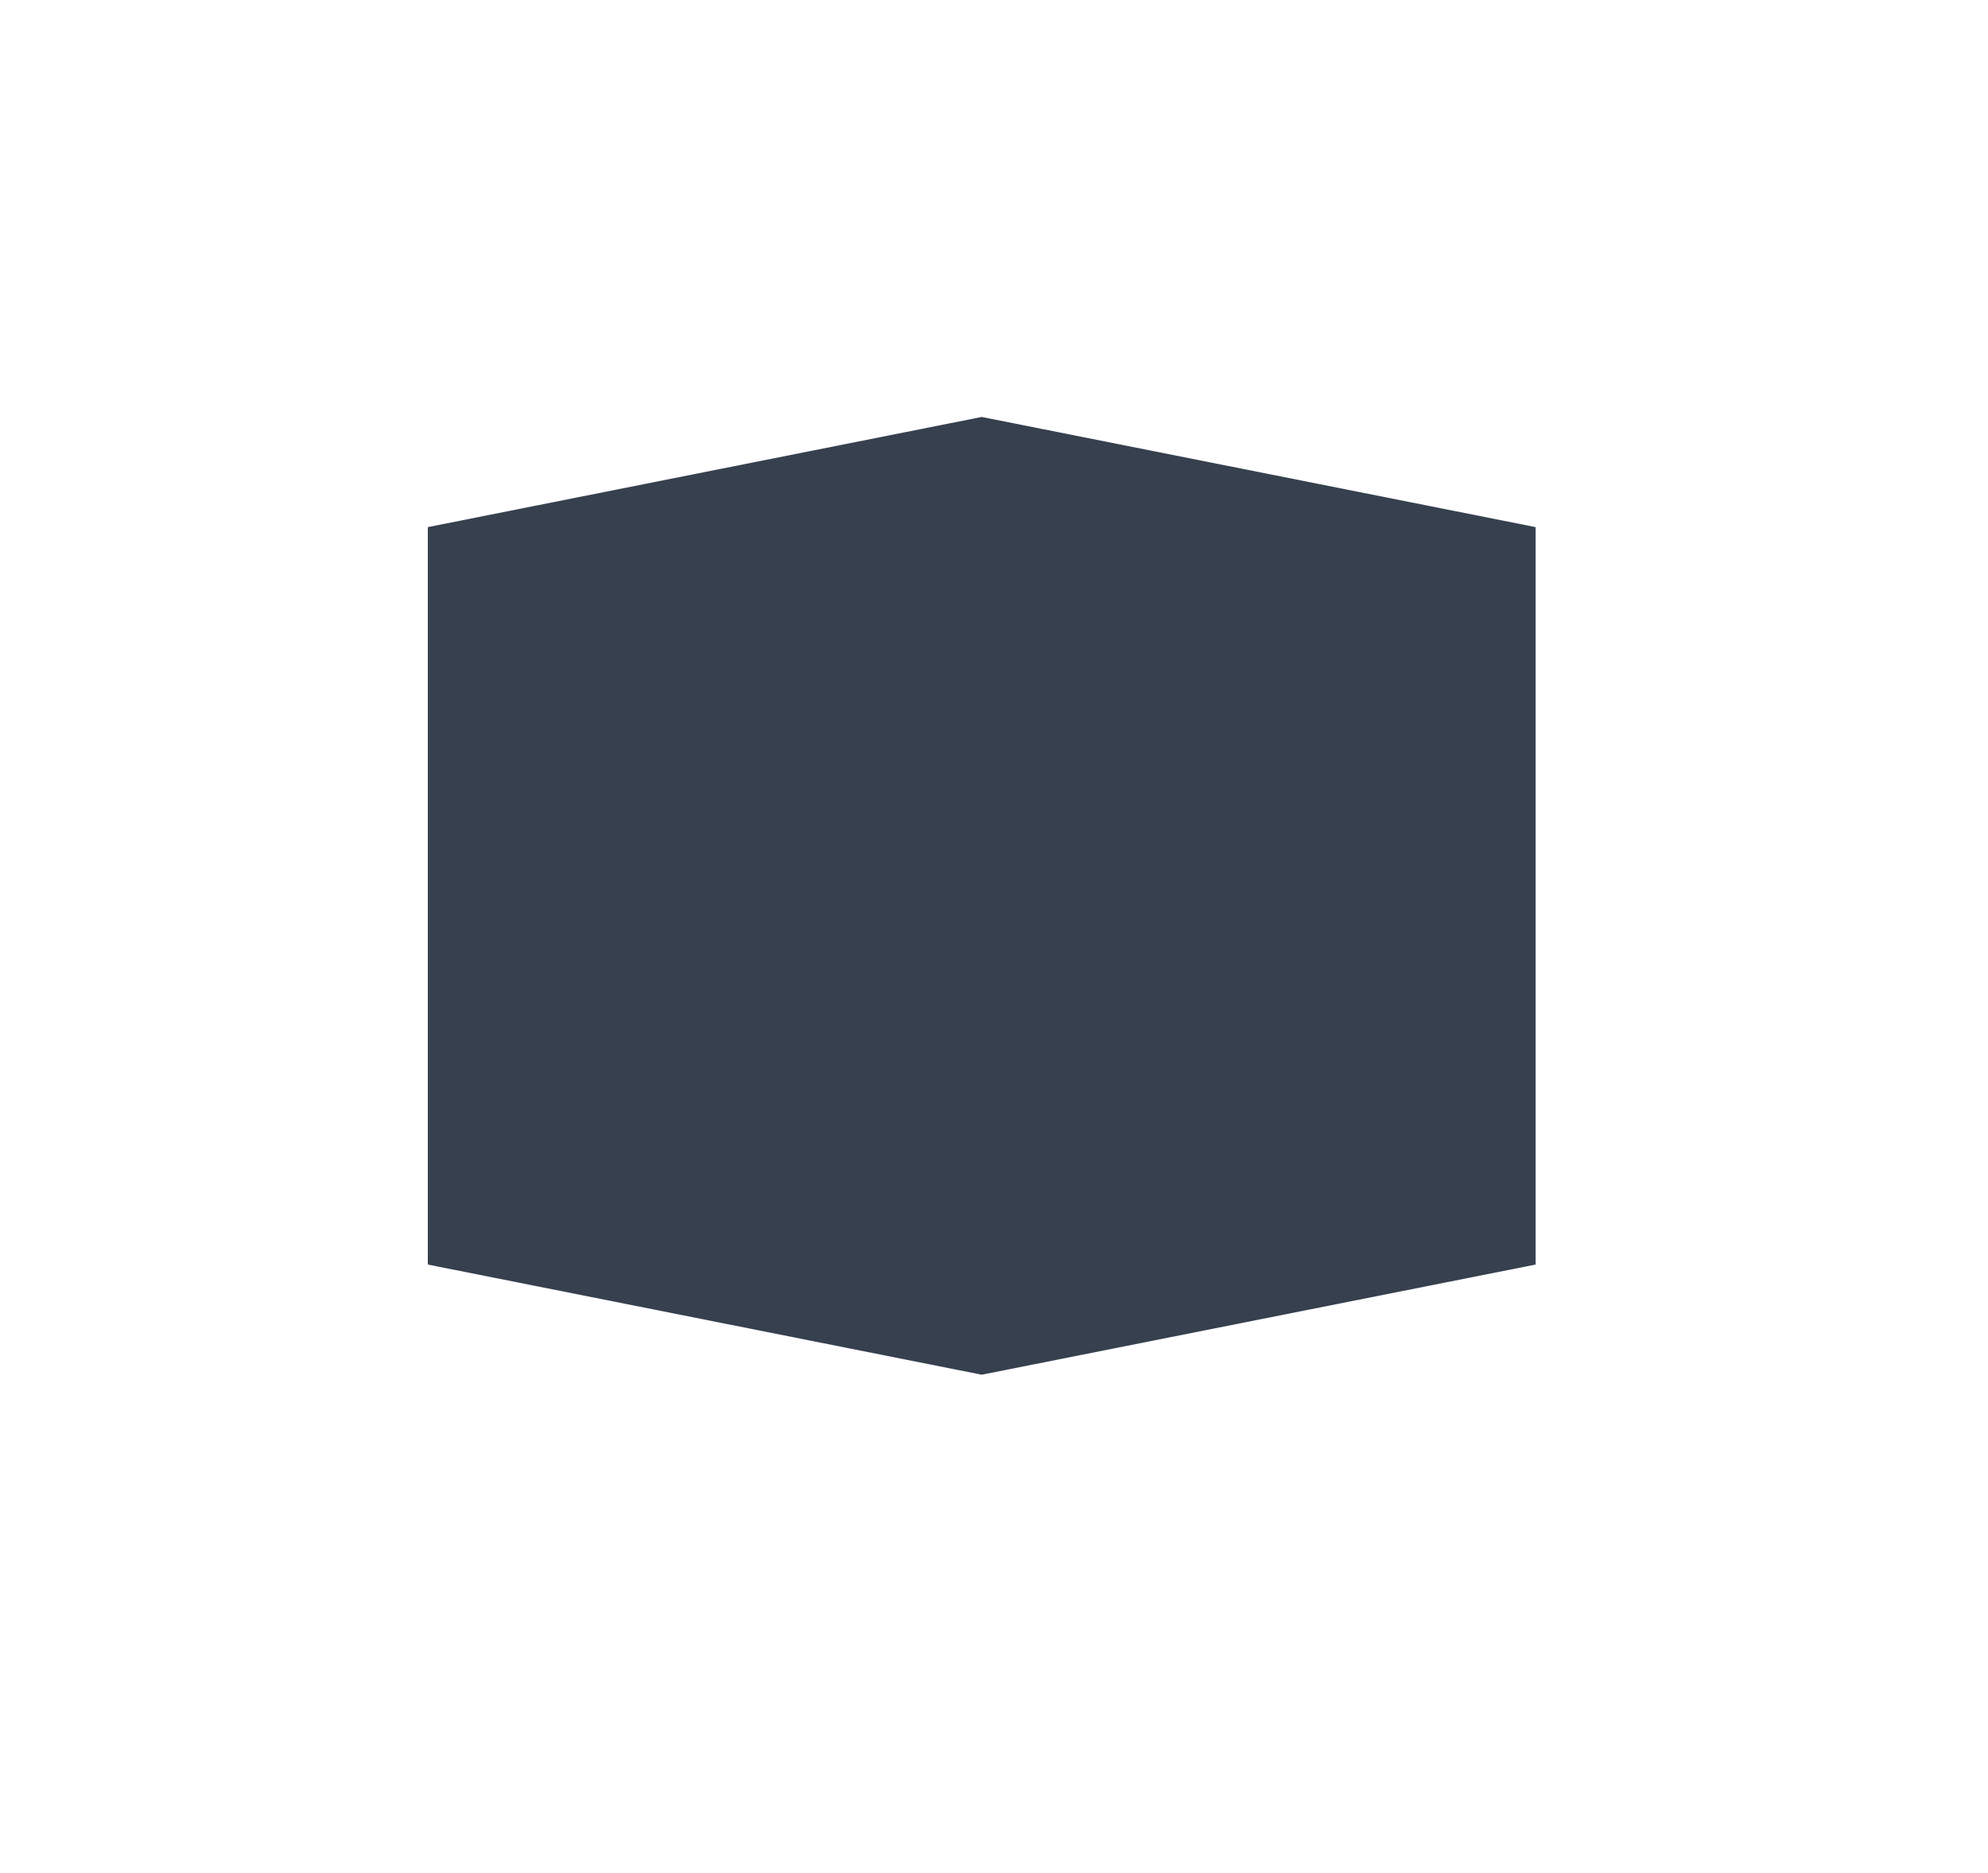 <?xml version="1.0" encoding="utf-8"?>
<!-- Generator: Adobe Illustrator 26.4.1, SVG Export Plug-In . SVG Version: 6.00 Build 0)  -->
<svg version="1.1" baseProfile="tiny" id="Layer_2" xmlns="http://www.w3.org/2000/svg" xmlns:xlink="http://www.w3.org/1999/xlink"
	 x="0px" y="0px" viewBox="0 0 436.8 411.4" overflow="visible" xml:space="preserve">
<polygon fill="#36404F" points="337.3,115.8 337.4,115.8 215.7,91.6 94,115.8 94,115.8 94,277.8 215.7,302 215.7,302 337.4,277.8 
	337.4,115.8 "/>
</svg>
